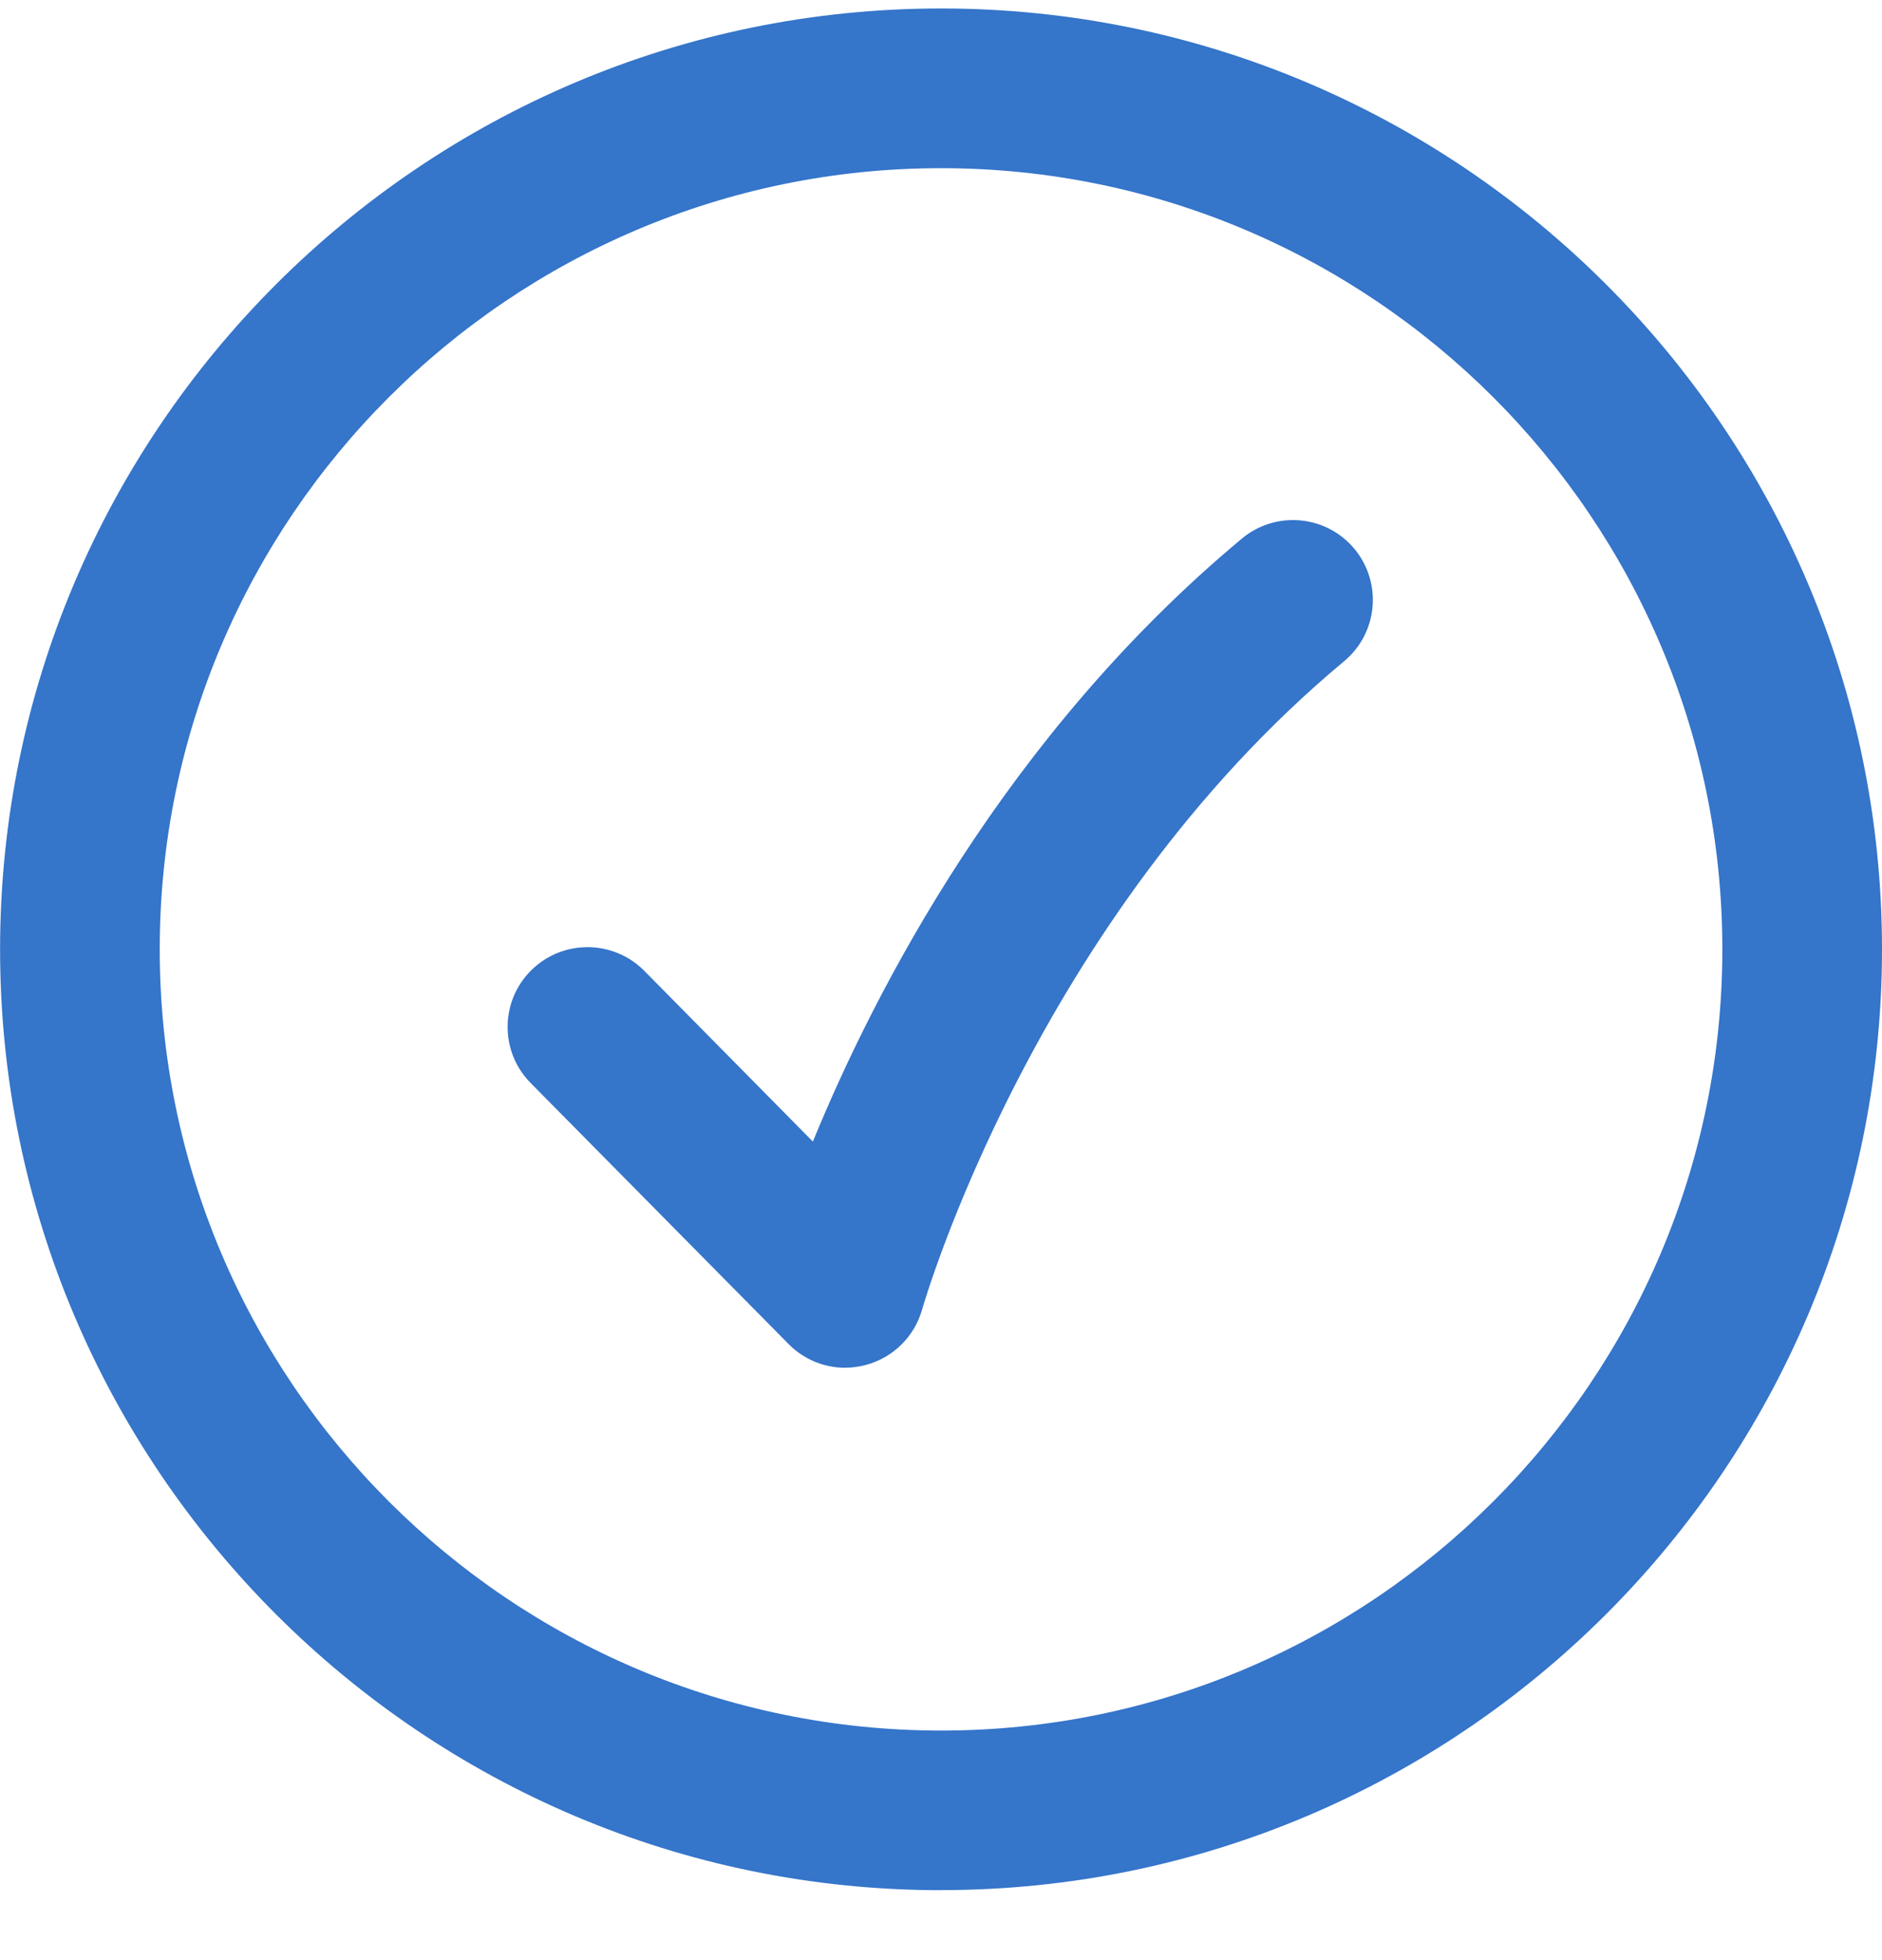 <svg xmlns="http://www.w3.org/2000/svg" fill="none" viewBox="0 0 24 25" height="25" width="24">
<path fill="#3575CA" d="M12.001 24.108C5.384 24.108 0.001 18.725 0.001 12.108C0.001 5.492 5.384 0.108 12.001 0.108C18.617 0.108 24 5.491 24 12.107C24 18.724 18.617 24.107 12.001 24.107V24.108ZM12.001 2.145C6.507 2.145 2.037 6.615 2.037 12.108C2.037 17.602 6.507 22.072 12.001 22.072C17.494 22.072 21.964 17.602 21.964 12.108C21.964 6.615 17.494 2.145 12.001 2.145Z"></path>
<path fill="#3575CA" d="M10.78 17.445C10.511 17.445 10.249 17.339 10.056 17.142L6.767 13.813C6.372 13.414 6.376 12.768 6.776 12.374C7.176 11.979 7.821 11.983 8.216 12.382L10.366 14.56C11.151 12.644 12.822 9.383 15.837 6.869C16.27 6.509 16.911 6.568 17.271 6.999C17.631 7.432 17.573 8.073 17.141 8.433C13.187 11.727 11.774 16.65 11.76 16.699C11.662 17.049 11.386 17.32 11.034 17.411C10.949 17.433 10.864 17.444 10.779 17.444L10.78 17.445Z"></path>
</svg>
